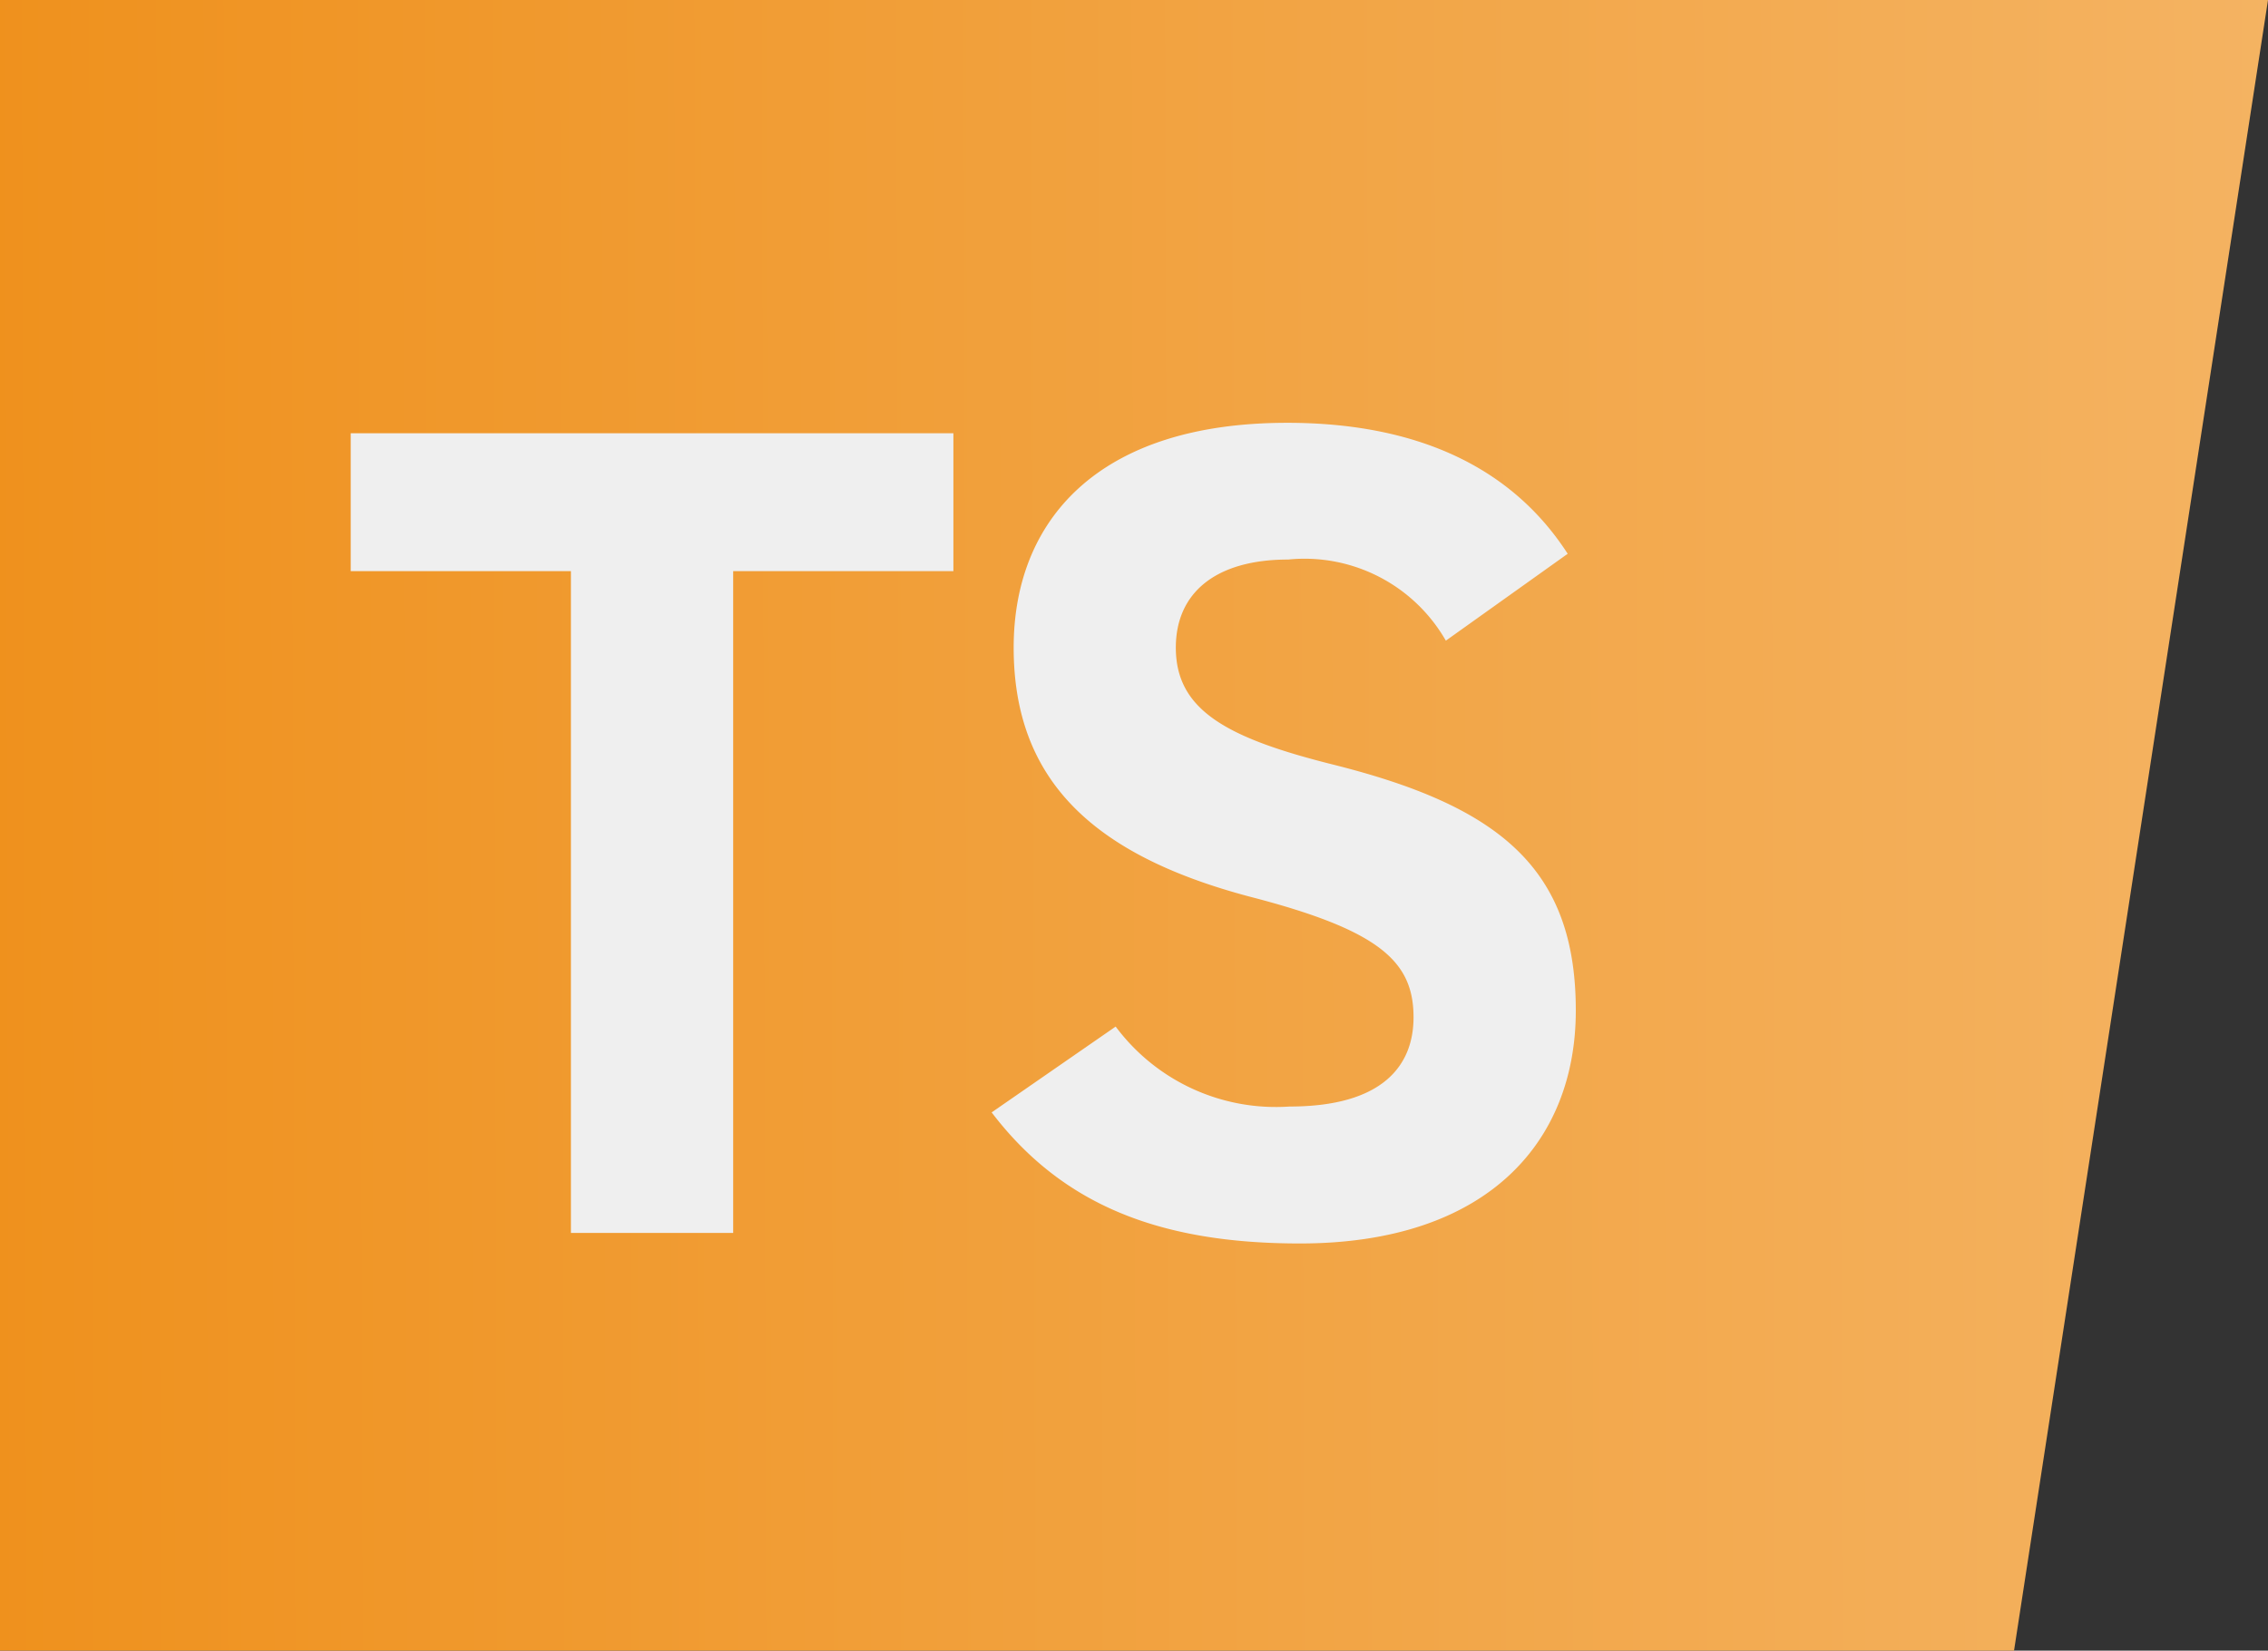 <svg xmlns="http://www.w3.org/2000/svg" xmlns:xlink="http://www.w3.org/1999/xlink" width="64.574" height="46.999" viewBox="0 0 64.574 46.999">
  <rect x="0" y="0" width="64.574" height="46.999" fill="#333333" stroke="none"/>
  <defs>
    <linearGradient id="linear-gradient" y1="0.546" x2="1" y2="0.544" gradientUnits="objectBoundingBox">
      <stop offset="0" stop-color="#ef911d"/>
      <stop offset="1" stop-color="#f4b362"/>
    </linearGradient>
  </defs>
  <g id="Group_1391" data-name="Group 1391" transform="translate(-556.279 -924.894)">
    <path id="Path_482" data-name="Path 482" d="M0,0H64.575L57.344,47H0Z" transform="translate(556.278 924.894)" fill="url(#linear-gradient)"/>
    <path id="Path_4617" data-name="Path 4617" d="M.264-22.77v3.927h6.27V0h4.62V-18.843h6.27V-22.77Zm34.65,3.432c-1.617-2.508-4.356-3.729-7.986-3.729-5.412,0-7.788,2.8-7.788,6.4,0,3.762,2.244,5.907,6.732,7.095,3.7.957,4.653,1.848,4.653,3.432,0,1.386-.891,2.541-3.531,2.541a5.688,5.688,0,0,1-4.95-2.277L18.513-3.432C20.526-.792,23.3.3,27.291.3c5.346,0,7.854-2.9,7.854-6.633,0-4.026-2.145-5.808-6.9-7-3.036-.759-4.488-1.551-4.488-3.333,0-1.551,1.122-2.508,3.2-2.508a4.637,4.637,0,0,1,4.488,2.31Z" transform="translate(566 960)" fill="#efefef"/>
  </g>
</svg>
